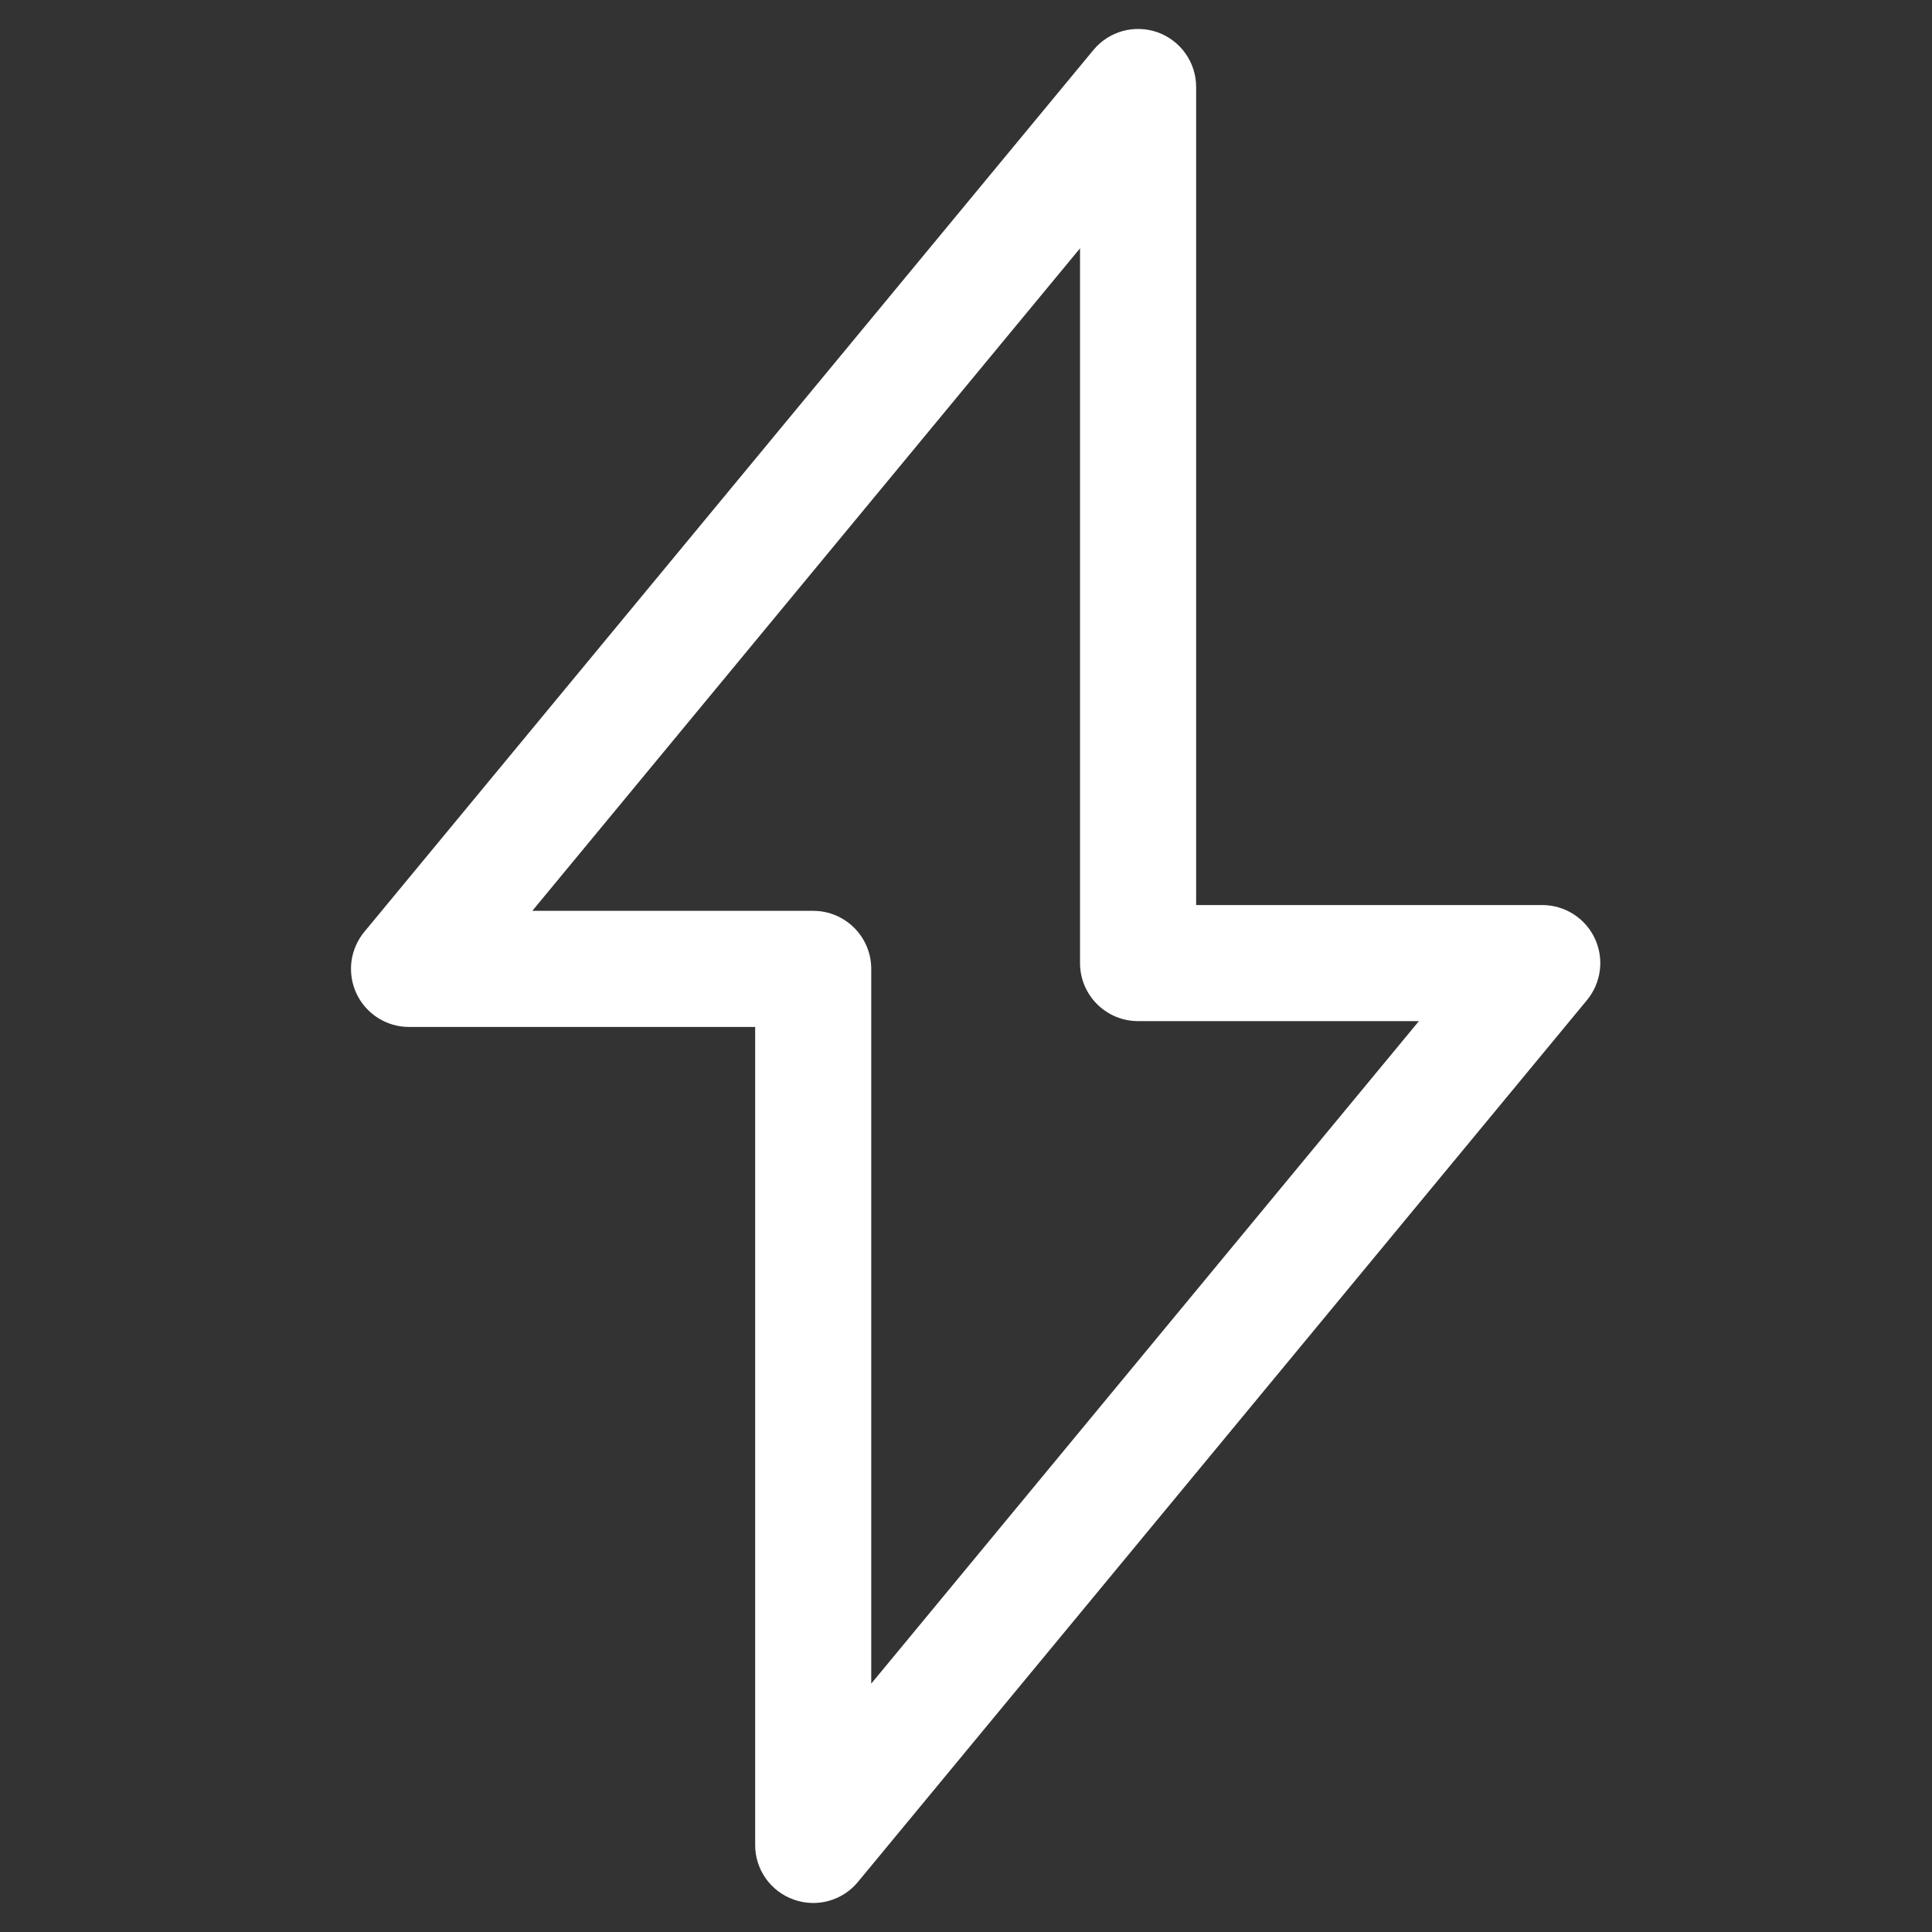 <svg width="40" height="40" viewBox="0 0 40 40" fill="none" xmlns="http://www.w3.org/2000/svg">
<rect x="0" y="0" width="40" height="40" fill="#333333" stroke="none"/>
<path fill-rule="evenodd" clip-rule="evenodd" d="M17.154 39.357C16.915 39.422 16.662 39.412 16.43 39.328C16.197 39.245 15.995 39.091 15.853 38.889C15.711 38.687 15.634 38.445 15.635 38.198V21.262H8.469C8.241 21.262 8.017 21.197 7.825 21.075C7.632 20.952 7.478 20.778 7.381 20.572C7.284 20.365 7.248 20.136 7.276 19.909C7.305 19.683 7.397 19.47 7.542 19.294L22.637 1.036C22.794 0.845 23.007 0.708 23.245 0.642C23.484 0.577 23.737 0.587 23.97 0.67C24.203 0.754 24.404 0.908 24.546 1.11C24.689 1.313 24.765 1.554 24.765 1.802V18.738H31.931C32.159 18.738 32.382 18.803 32.575 18.925C32.767 19.047 32.921 19.221 33.018 19.427C33.115 19.634 33.152 19.864 33.123 20.09C33.094 20.316 33.002 20.53 32.857 20.706L17.762 38.964C17.605 39.154 17.392 39.292 17.154 39.357ZM22.361 5.141L11.021 18.858H16.836C17.5 18.858 18.038 19.396 18.038 20.06V34.858L29.377 21.141H23.563C22.899 21.141 22.361 20.603 22.361 19.94V5.141Z" fill="white"/>
</svg>
